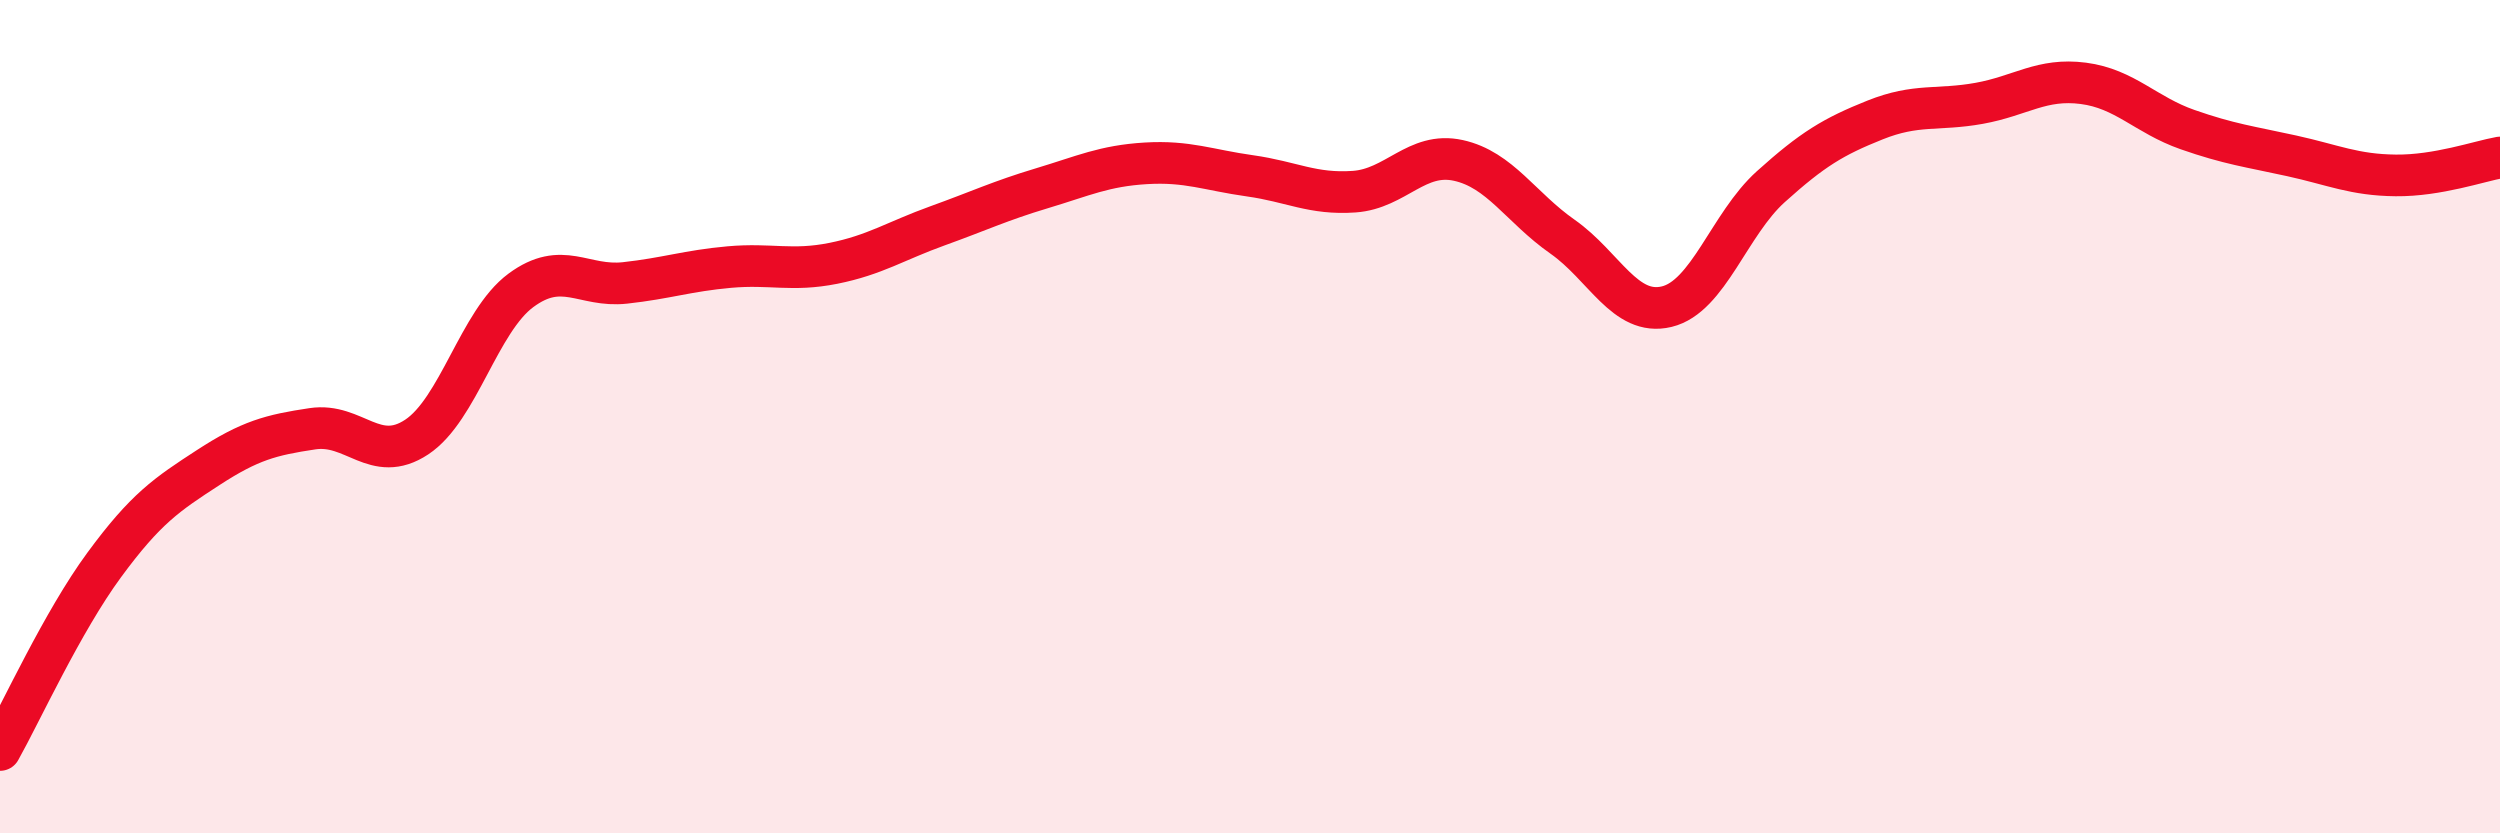 
    <svg width="60" height="20" viewBox="0 0 60 20" xmlns="http://www.w3.org/2000/svg">
      <path
        d="M 0,18 C 0.5,17.11 1.5,14.92 2.5,13.56 C 3.5,12.2 4,11.87 5,11.22 C 6,10.57 6.5,10.44 7.5,10.29 C 8.5,10.14 9,11.15 10,10.49 C 11,9.83 11.5,7.71 12.5,6.97 C 13.5,6.23 14,6.9 15,6.79 C 16,6.68 16.5,6.5 17.5,6.41 C 18.5,6.32 19,6.52 20,6.32 C 21,6.12 21.5,5.78 22.5,5.42 C 23.5,5.06 24,4.82 25,4.52 C 26,4.22 26.5,3.98 27.5,3.92 C 28.5,3.86 29,4.08 30,4.22 C 31,4.36 31.5,4.67 32.5,4.6 C 33.5,4.53 34,3.63 35,3.85 C 36,4.07 36.5,4.98 37.5,5.68 C 38.5,6.38 39,7.6 40,7.36 C 41,7.12 41.5,5.38 42.5,4.48 C 43.5,3.58 44,3.28 45,2.88 C 46,2.48 46.5,2.66 47.5,2.48 C 48.5,2.3 49,1.87 50,2 C 51,2.13 51.5,2.76 52.5,3.11 C 53.5,3.46 54,3.52 55,3.74 C 56,3.96 56.5,4.2 57.5,4.21 C 58.5,4.22 59.5,3.87 60,3.78L60 20L0 20Z"
        fill="#EB0A25"
        opacity="0.1"
        stroke-linecap="round"
        stroke-linejoin="round"
      />
      <path
        d="M 0,18 C 0.5,17.11 1.5,14.92 2.5,13.56 C 3.5,12.2 4,11.87 5,11.22 C 6,10.57 6.5,10.44 7.5,10.29 C 8.5,10.14 9,11.15 10,10.49 C 11,9.83 11.5,7.71 12.5,6.97 C 13.5,6.23 14,6.9 15,6.79 C 16,6.68 16.5,6.5 17.5,6.41 C 18.5,6.32 19,6.52 20,6.32 C 21,6.12 21.5,5.78 22.5,5.42 C 23.5,5.06 24,4.82 25,4.52 C 26,4.22 26.5,3.98 27.5,3.92 C 28.5,3.86 29,4.08 30,4.22 C 31,4.36 31.5,4.67 32.5,4.6 C 33.5,4.53 34,3.63 35,3.85 C 36,4.07 36.5,4.98 37.5,5.68 C 38.5,6.38 39,7.6 40,7.36 C 41,7.12 41.5,5.38 42.5,4.48 C 43.5,3.58 44,3.28 45,2.88 C 46,2.48 46.5,2.66 47.5,2.48 C 48.5,2.3 49,1.87 50,2 C 51,2.13 51.5,2.76 52.5,3.11 C 53.5,3.46 54,3.52 55,3.74 C 56,3.96 56.5,4.2 57.5,4.21 C 58.5,4.22 59.5,3.87 60,3.78"
        stroke="#EB0A25"
        stroke-width="1"
        fill="none"
        stroke-linecap="round"
        stroke-linejoin="round"
      />
    </svg>
  